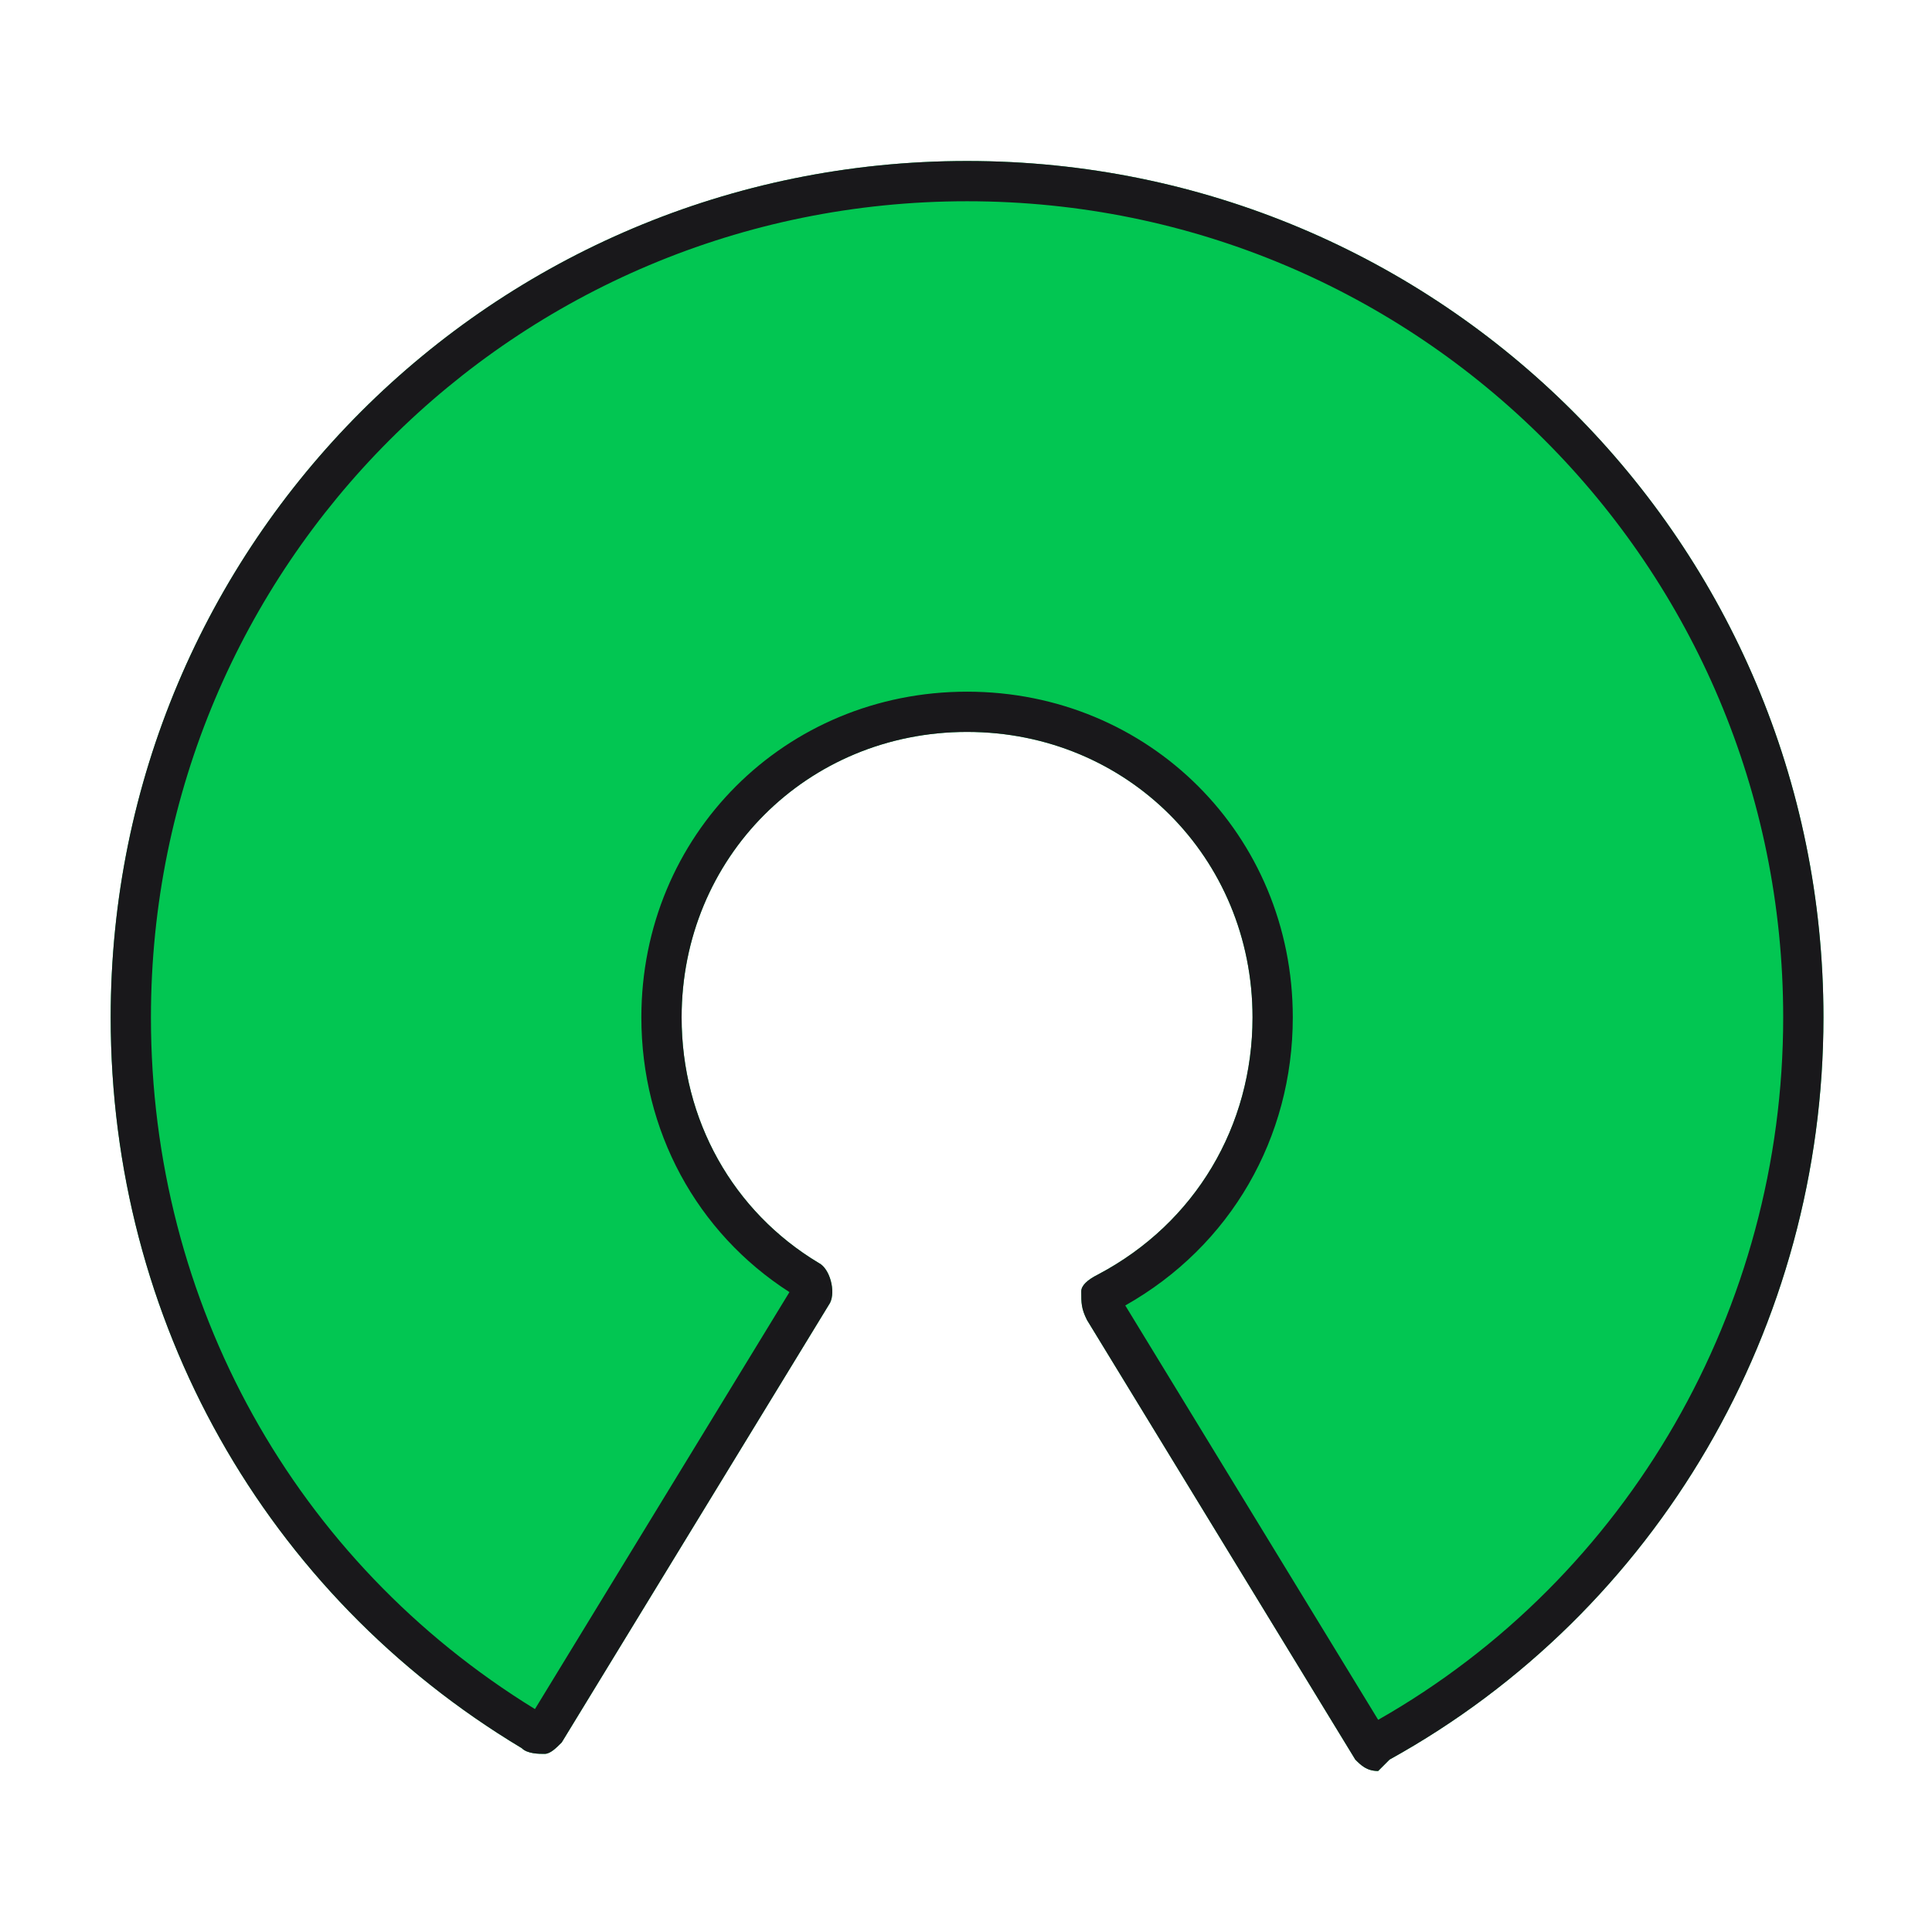 <svg width="96" height="96" viewBox="0 0 96 96" fill="none" xmlns="http://www.w3.org/2000/svg">
<path d="M68.479 88C67.911 88 67.628 87.716 67.344 87.433L54.011 65.589C53.727 65.021 53.727 64.738 53.727 64.17C53.727 63.886 54.011 63.603 54.578 63.319C59.401 60.766 62.238 55.943 62.238 50.553C62.238 42.61 55.996 36.369 48.053 36.369C40.11 36.369 33.869 42.61 33.869 50.553C33.869 55.66 36.422 60.199 40.677 62.752C41.245 63.035 41.528 64.17 41.245 64.738L27.911 86.582C27.628 86.865 27.344 87.149 27.06 87.149C26.777 87.149 26.209 87.149 25.925 86.865C13.16 79.206 5.5 65.589 5.5 50.553C5.5 27.007 24.507 8 48.053 8C71.599 8 90.606 27.007 90.606 50.553C90.606 65.872 82.379 80.057 69.046 87.433C68.762 87.716 68.479 88 68.479 88Z" fill="#02C652"/>
<path fill-rule="evenodd" clip-rule="evenodd" d="M54.578 63.319C54.011 63.603 53.727 63.886 53.727 64.17C53.727 64.738 53.727 65.021 54.011 65.589L67.344 87.433C67.628 87.716 67.911 88 68.479 88L69.046 87.433C82.379 80.057 90.606 65.872 90.606 50.553C90.606 27.007 71.599 8 48.053 8C24.507 8 5.5 27.007 5.5 50.553C5.5 65.589 13.16 79.206 25.925 86.865C26.209 87.149 26.777 87.149 27.06 87.149C27.344 87.149 27.628 86.865 27.911 86.582L41.245 64.738C41.528 64.17 41.245 63.035 40.677 62.752C36.422 60.199 33.869 55.66 33.869 50.553C33.869 42.61 40.11 36.369 48.053 36.369C55.996 36.369 62.238 42.61 62.238 50.553C62.238 55.943 59.401 60.766 54.578 63.319ZM39.227 64.205C34.61 61.24 31.869 56.177 31.869 50.553C31.869 41.505 39.005 34.369 48.053 34.369C57.101 34.369 64.238 41.505 64.238 50.553C64.238 56.522 61.159 61.91 55.914 64.868L68.481 85.457C80.928 78.379 88.606 65.004 88.606 50.553C88.606 28.112 70.495 10 48.053 10C25.612 10 7.5 28.112 7.5 50.553C7.5 64.747 14.649 77.589 26.581 84.923L39.227 64.205Z" fill="#19181B"/>
</svg>
